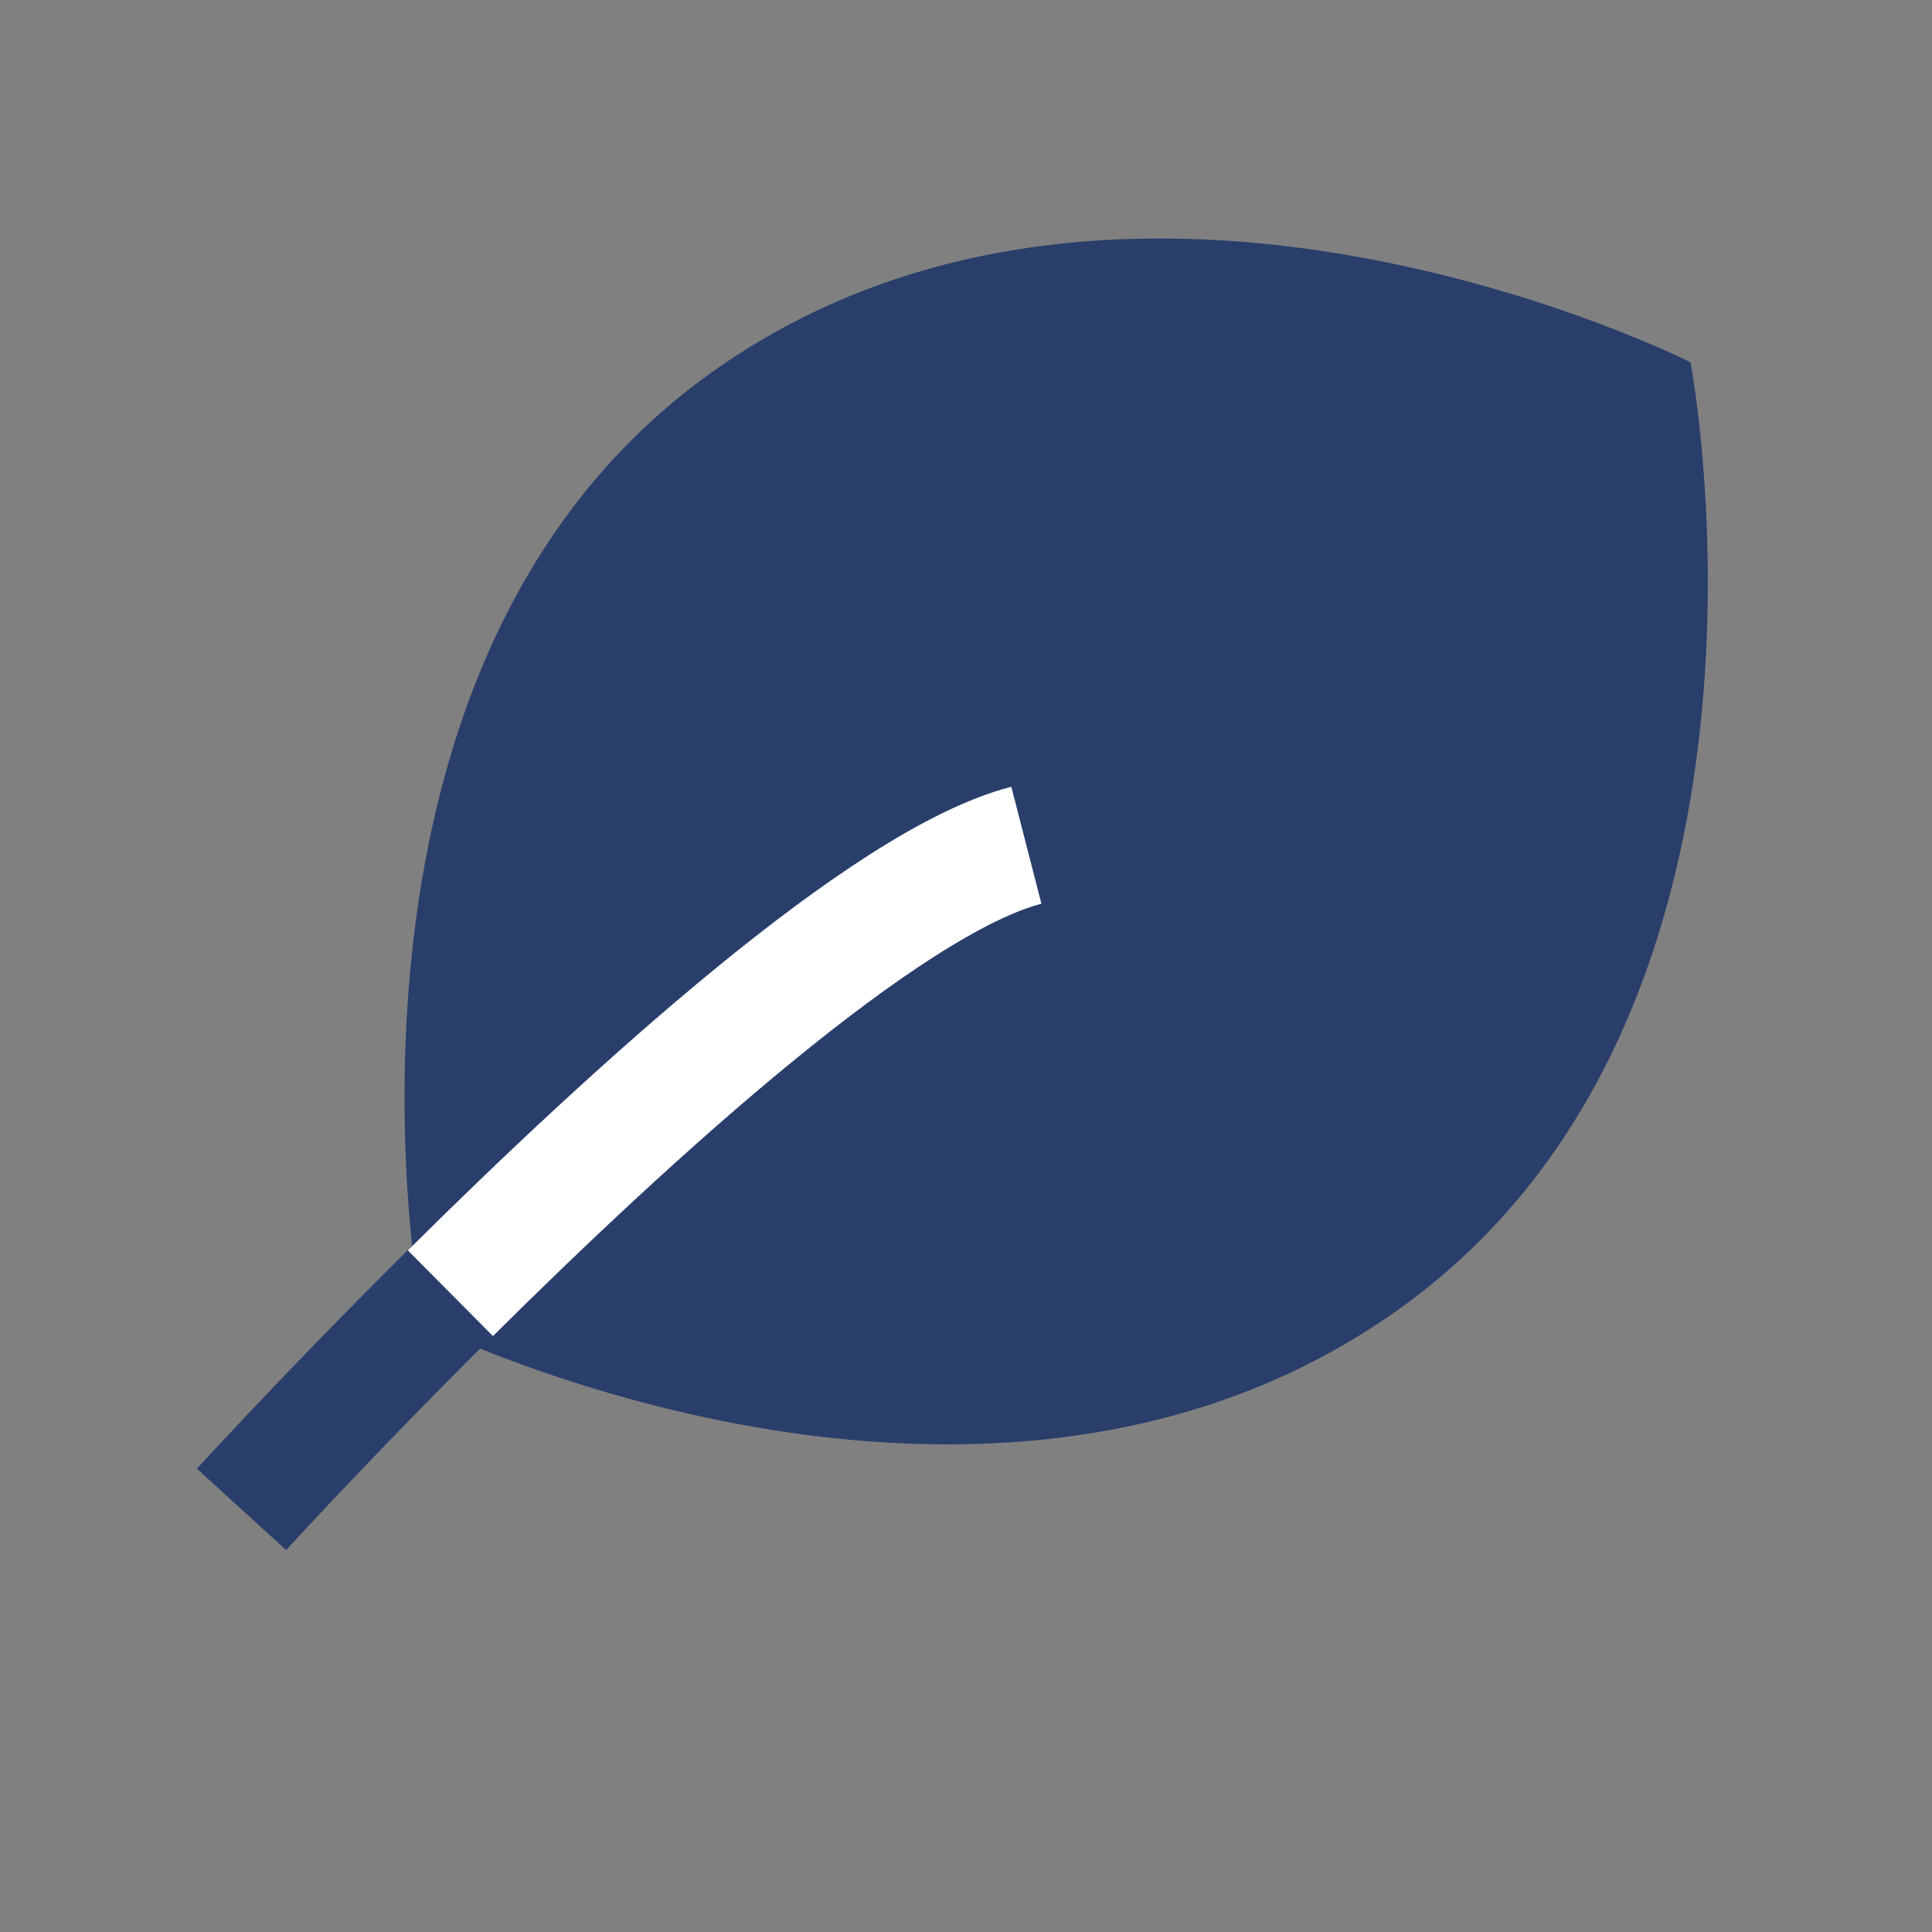 <svg id="ICONS" xmlns="http://www.w3.org/2000/svg" viewBox="0 0 32 32"><rect x="0" y="0" width="32" height="32" fill="#808080" stroke="none"/><defs><style>.cls-1{fill:#293e6b;}.cls-2,.cls-3{fill:none;stroke-miterlimit:10;stroke-width:2px;}.cls-2{stroke:#293e6b;}.cls-3{stroke:#fff;}</style></defs><path class="cls-1" d="M28,6s-9.37-4.73-16.23.18S7,21.92,7,21.92s9.33,4.67,16.19-.25S28,6,28,6Z"/><path class="cls-2" d="M4,25s9.12-10,13-11"/><path class="cls-3" d="M17,14c-2.33.6-6.54,4.44-9.54,7.42"/></svg>